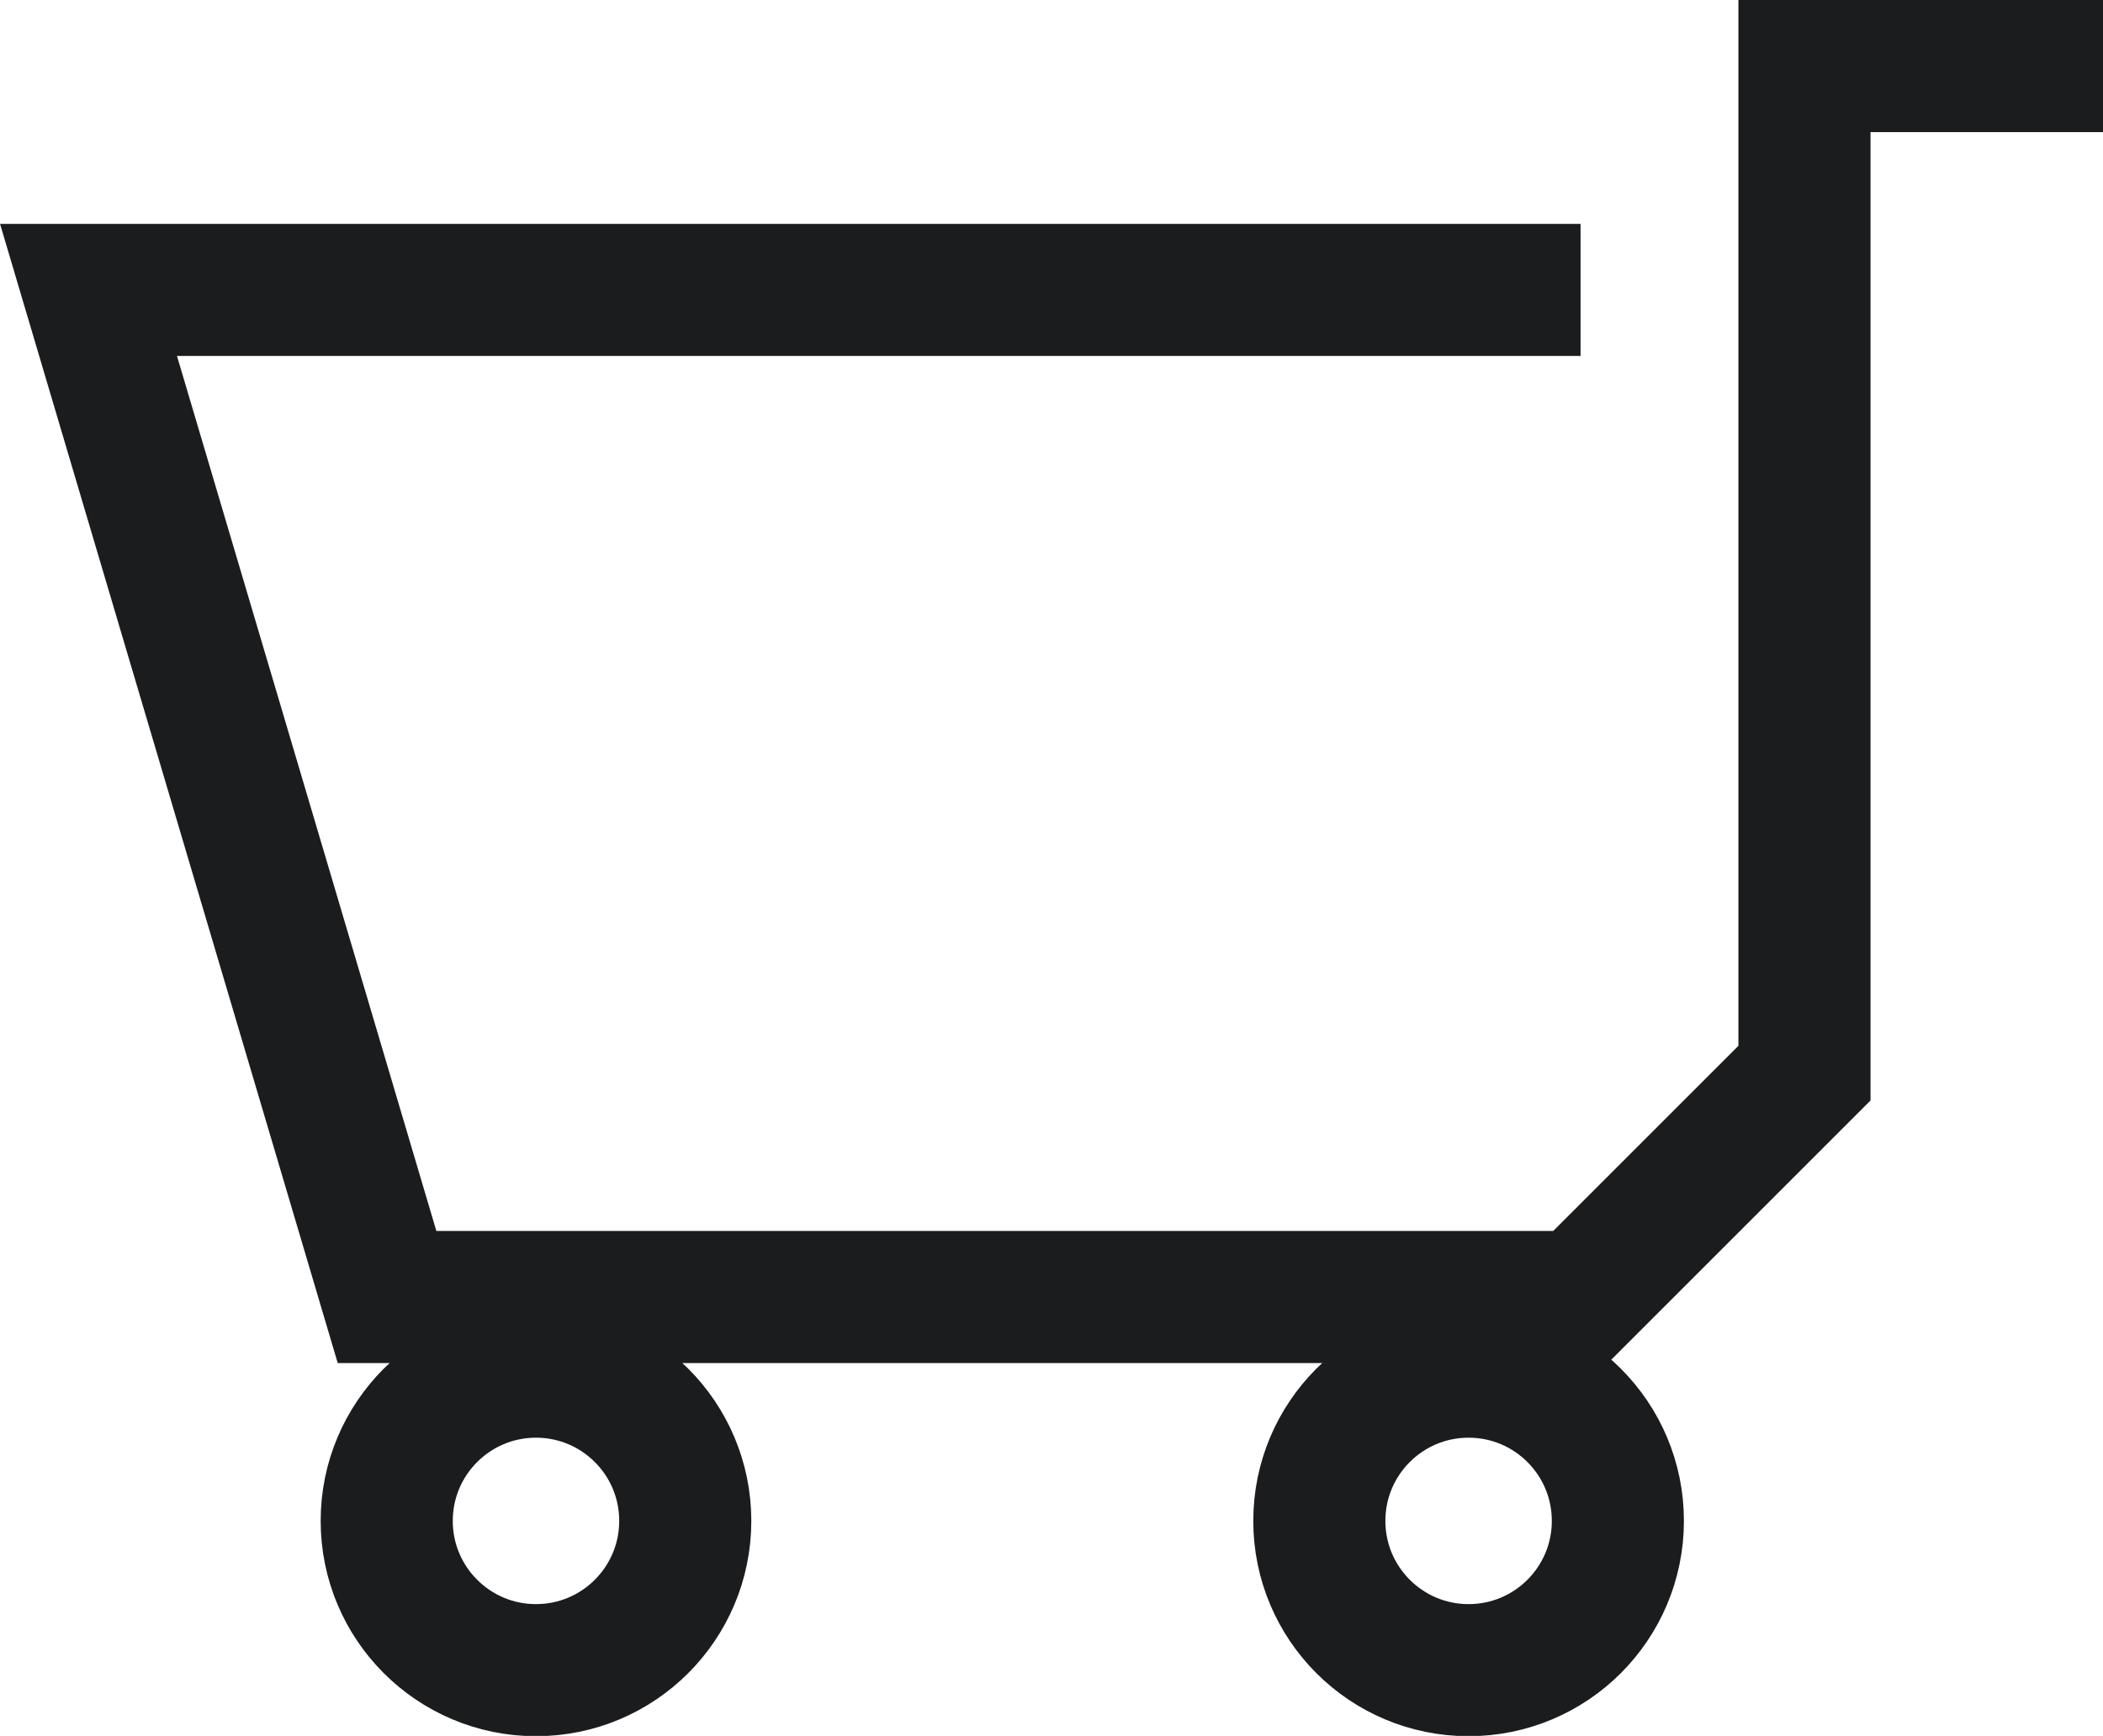 <svg xmlns="http://www.w3.org/2000/svg" viewBox="0 0 63.68 52.57"><defs><style>.cls-1{fill:none;stroke:#1b1c1e;stroke-miterlimit:10;stroke-width:4px;}</style></defs><title>Carrinho</title><g id="Camada_2" data-name="Camada 2"><g id="Camada_7" data-name="Camada 7"><polyline class="cls-1" points="63.68 2 54.64 2 54.64 32.5 47.86 39.28 11.72 39.28 2.68 8.78 47.86 8.78"/><circle class="cls-1" cx="16.23" cy="46.06" r="4.52"/><circle class="cls-1" cx="44.47" cy="46.06" r="4.52"/></g></g></svg>